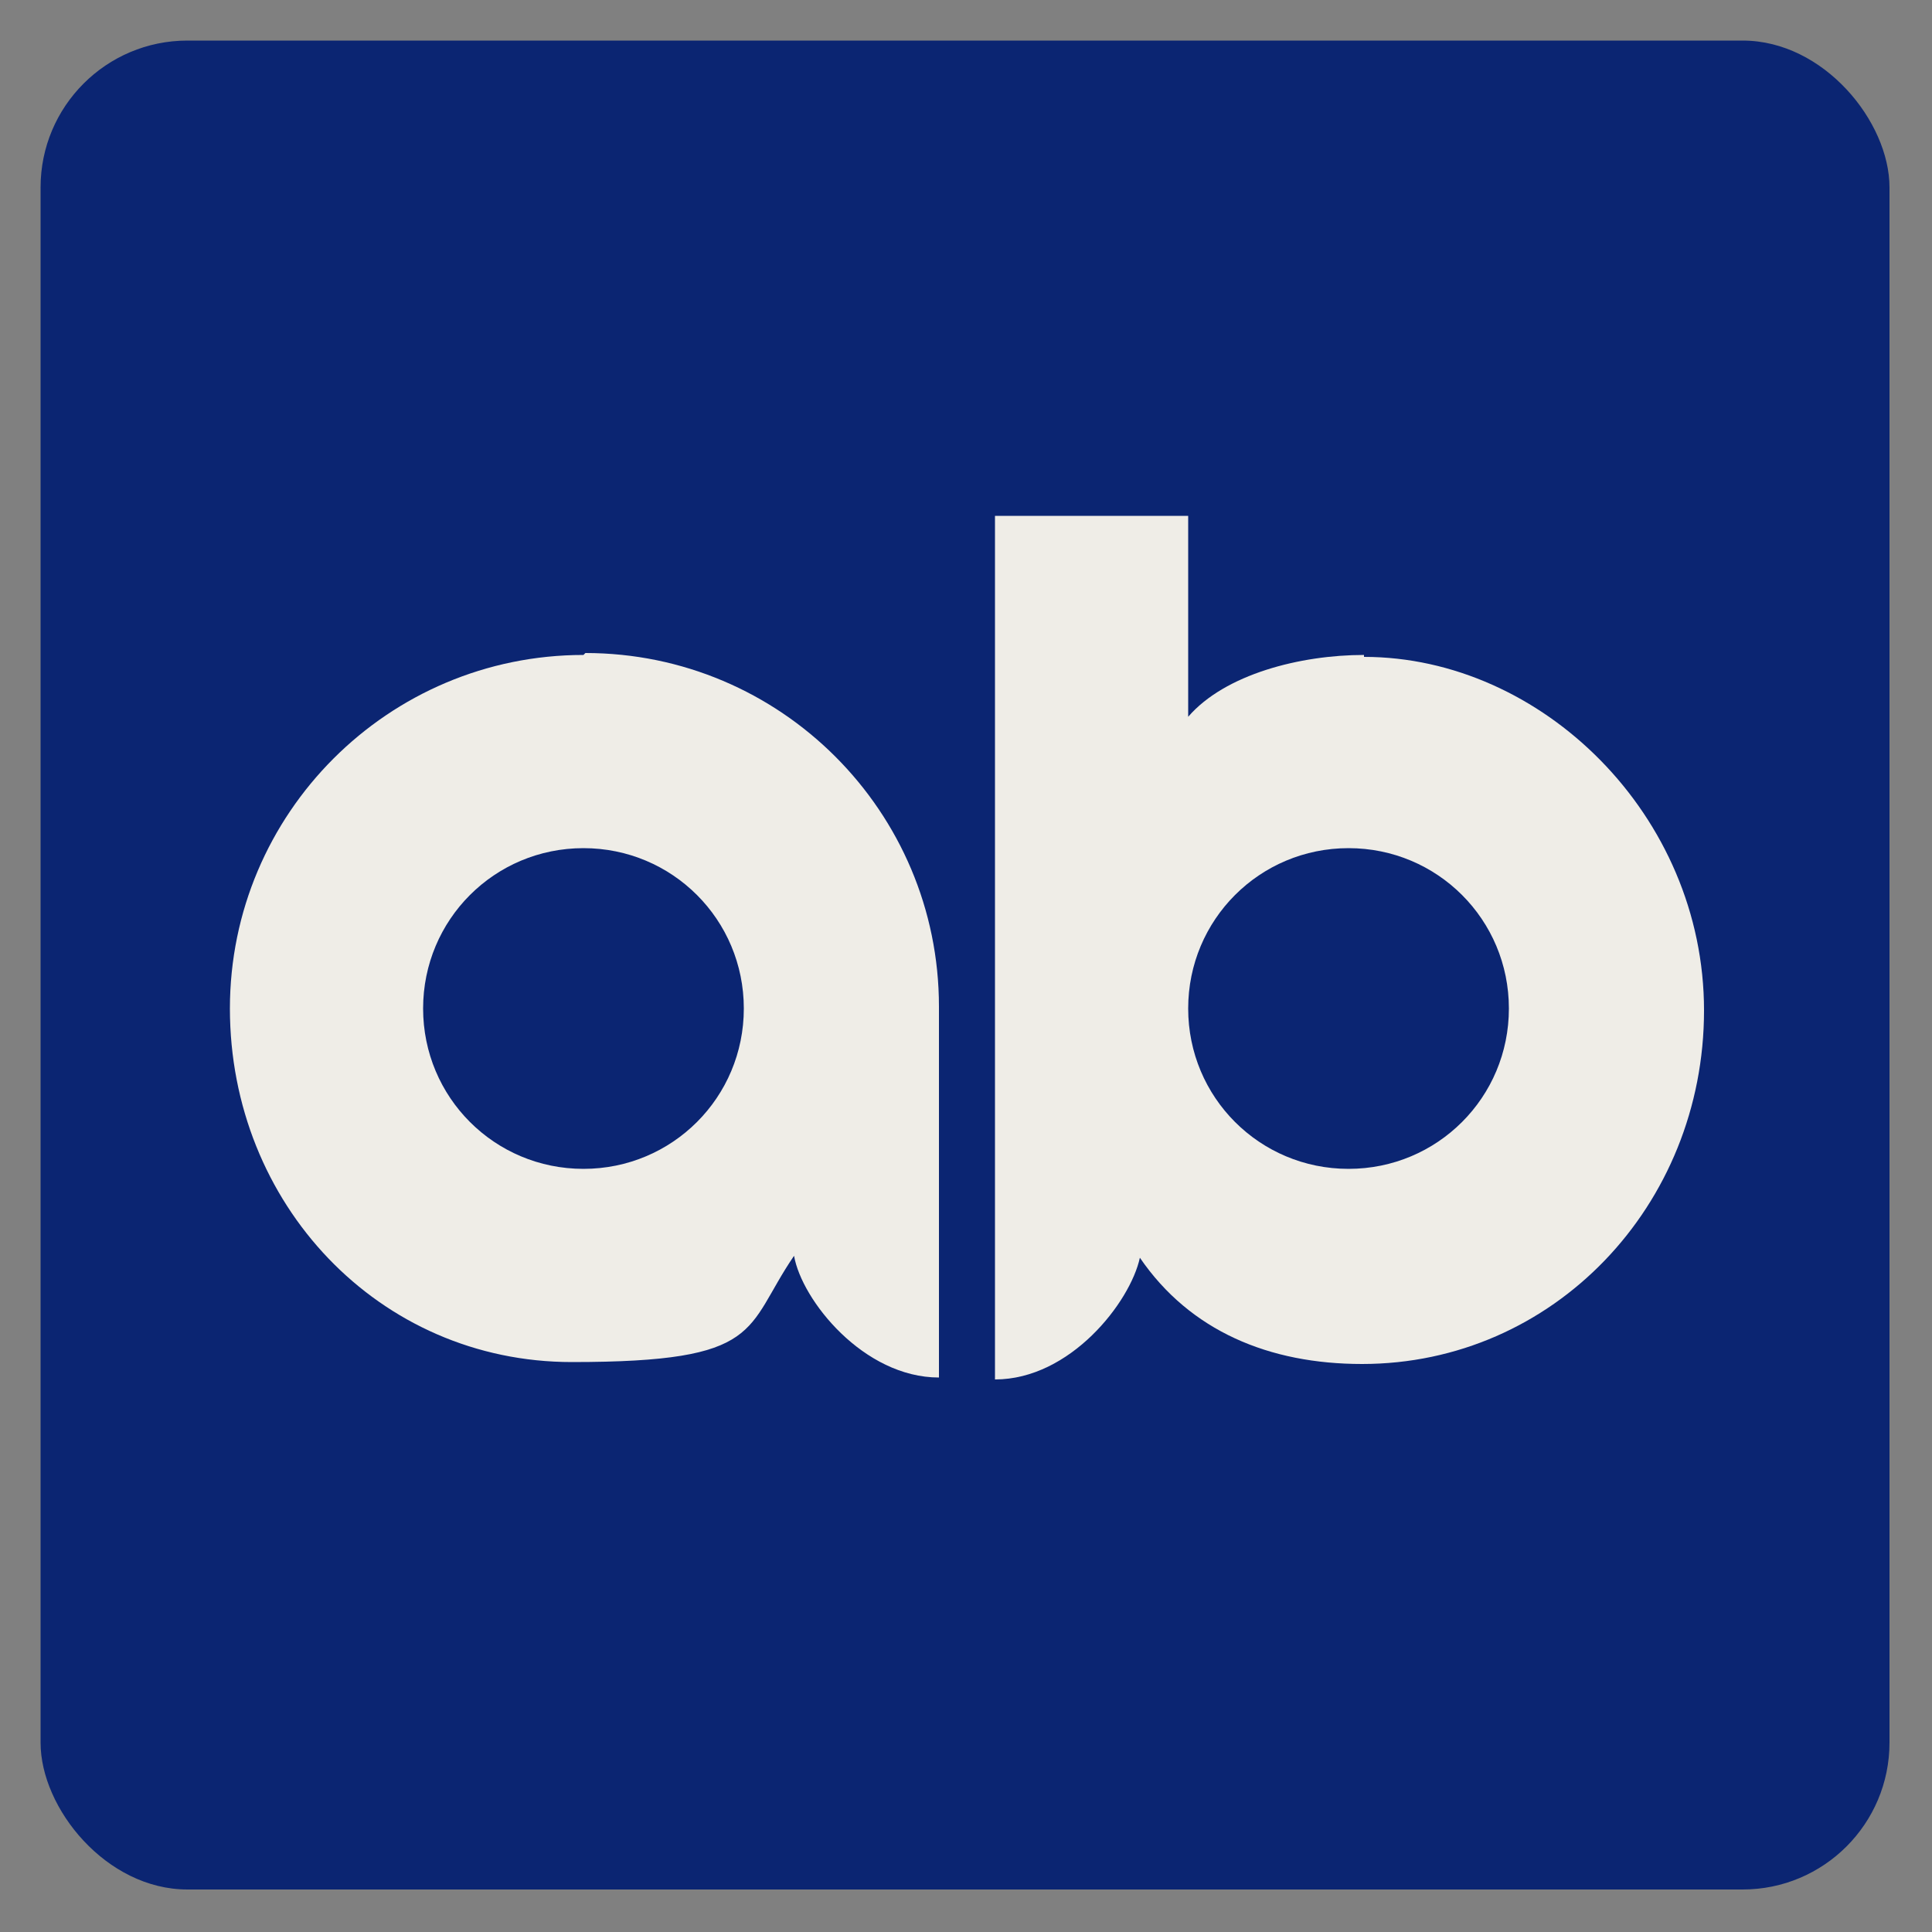 <?xml version="1.0" encoding="UTF-8"?>
<svg id="Layer_1" xmlns="http://www.w3.org/2000/svg" version="1.1" viewBox="0 0 100 100">
  <rect x="0" y="0" width="100" height="100" fill="#808080" stroke="none"/>
  <!-- Generator: Adobe Illustrator 29.6.1, SVG Export Plug-In . SVG Version: 2.1.1 Build 9)  -->
  <defs>
    <style>
      .st0 {
        fill: #0b2572;
      }

      .st1 {
        fill: #efede7;
      }
    </style>
  </defs>
  <rect class="st0" x="2.1" y="2.1" width="95.7" height="95.7" rx="7.6" ry="7.6"/>
  <g>
    <path class="st1" d="M70.6,33.9c-3.3,0-7.2,1-9.1,3.2v-10.4h-10v44.7c3.9,0,7-4,7.5-6.3,2.6,3.8,6.7,5.5,11.5,5.5,9.9,0,17.7-8.2,17.7-18.3s-8.4-18.3-17.6-18.3ZM69.8,60.5c-4.6,0-8.3-3.7-8.3-8.3s3.7-8.3,8.3-8.3,8.3,3.7,8.3,8.3-3.7,8.3-8.3,8.3Z"/>
    <path class="st1" d="M30.2,33.9c-10.1,0-18.3,8.2-18.3,18.3s7.7,18.3,17.7,18.3,8.9-1.7,11.5-5.5c.4,2.3,3.6,6.3,7.5,6.3v-19.2c0-10.1-8.2-18.3-18.3-18.3ZM30.2,60.5c-4.6,0-8.3-3.7-8.3-8.3s3.7-8.3,8.3-8.3,8.3,3.7,8.3,8.3-3.7,8.3-8.3,8.3Z"/>
  </g>
</svg>